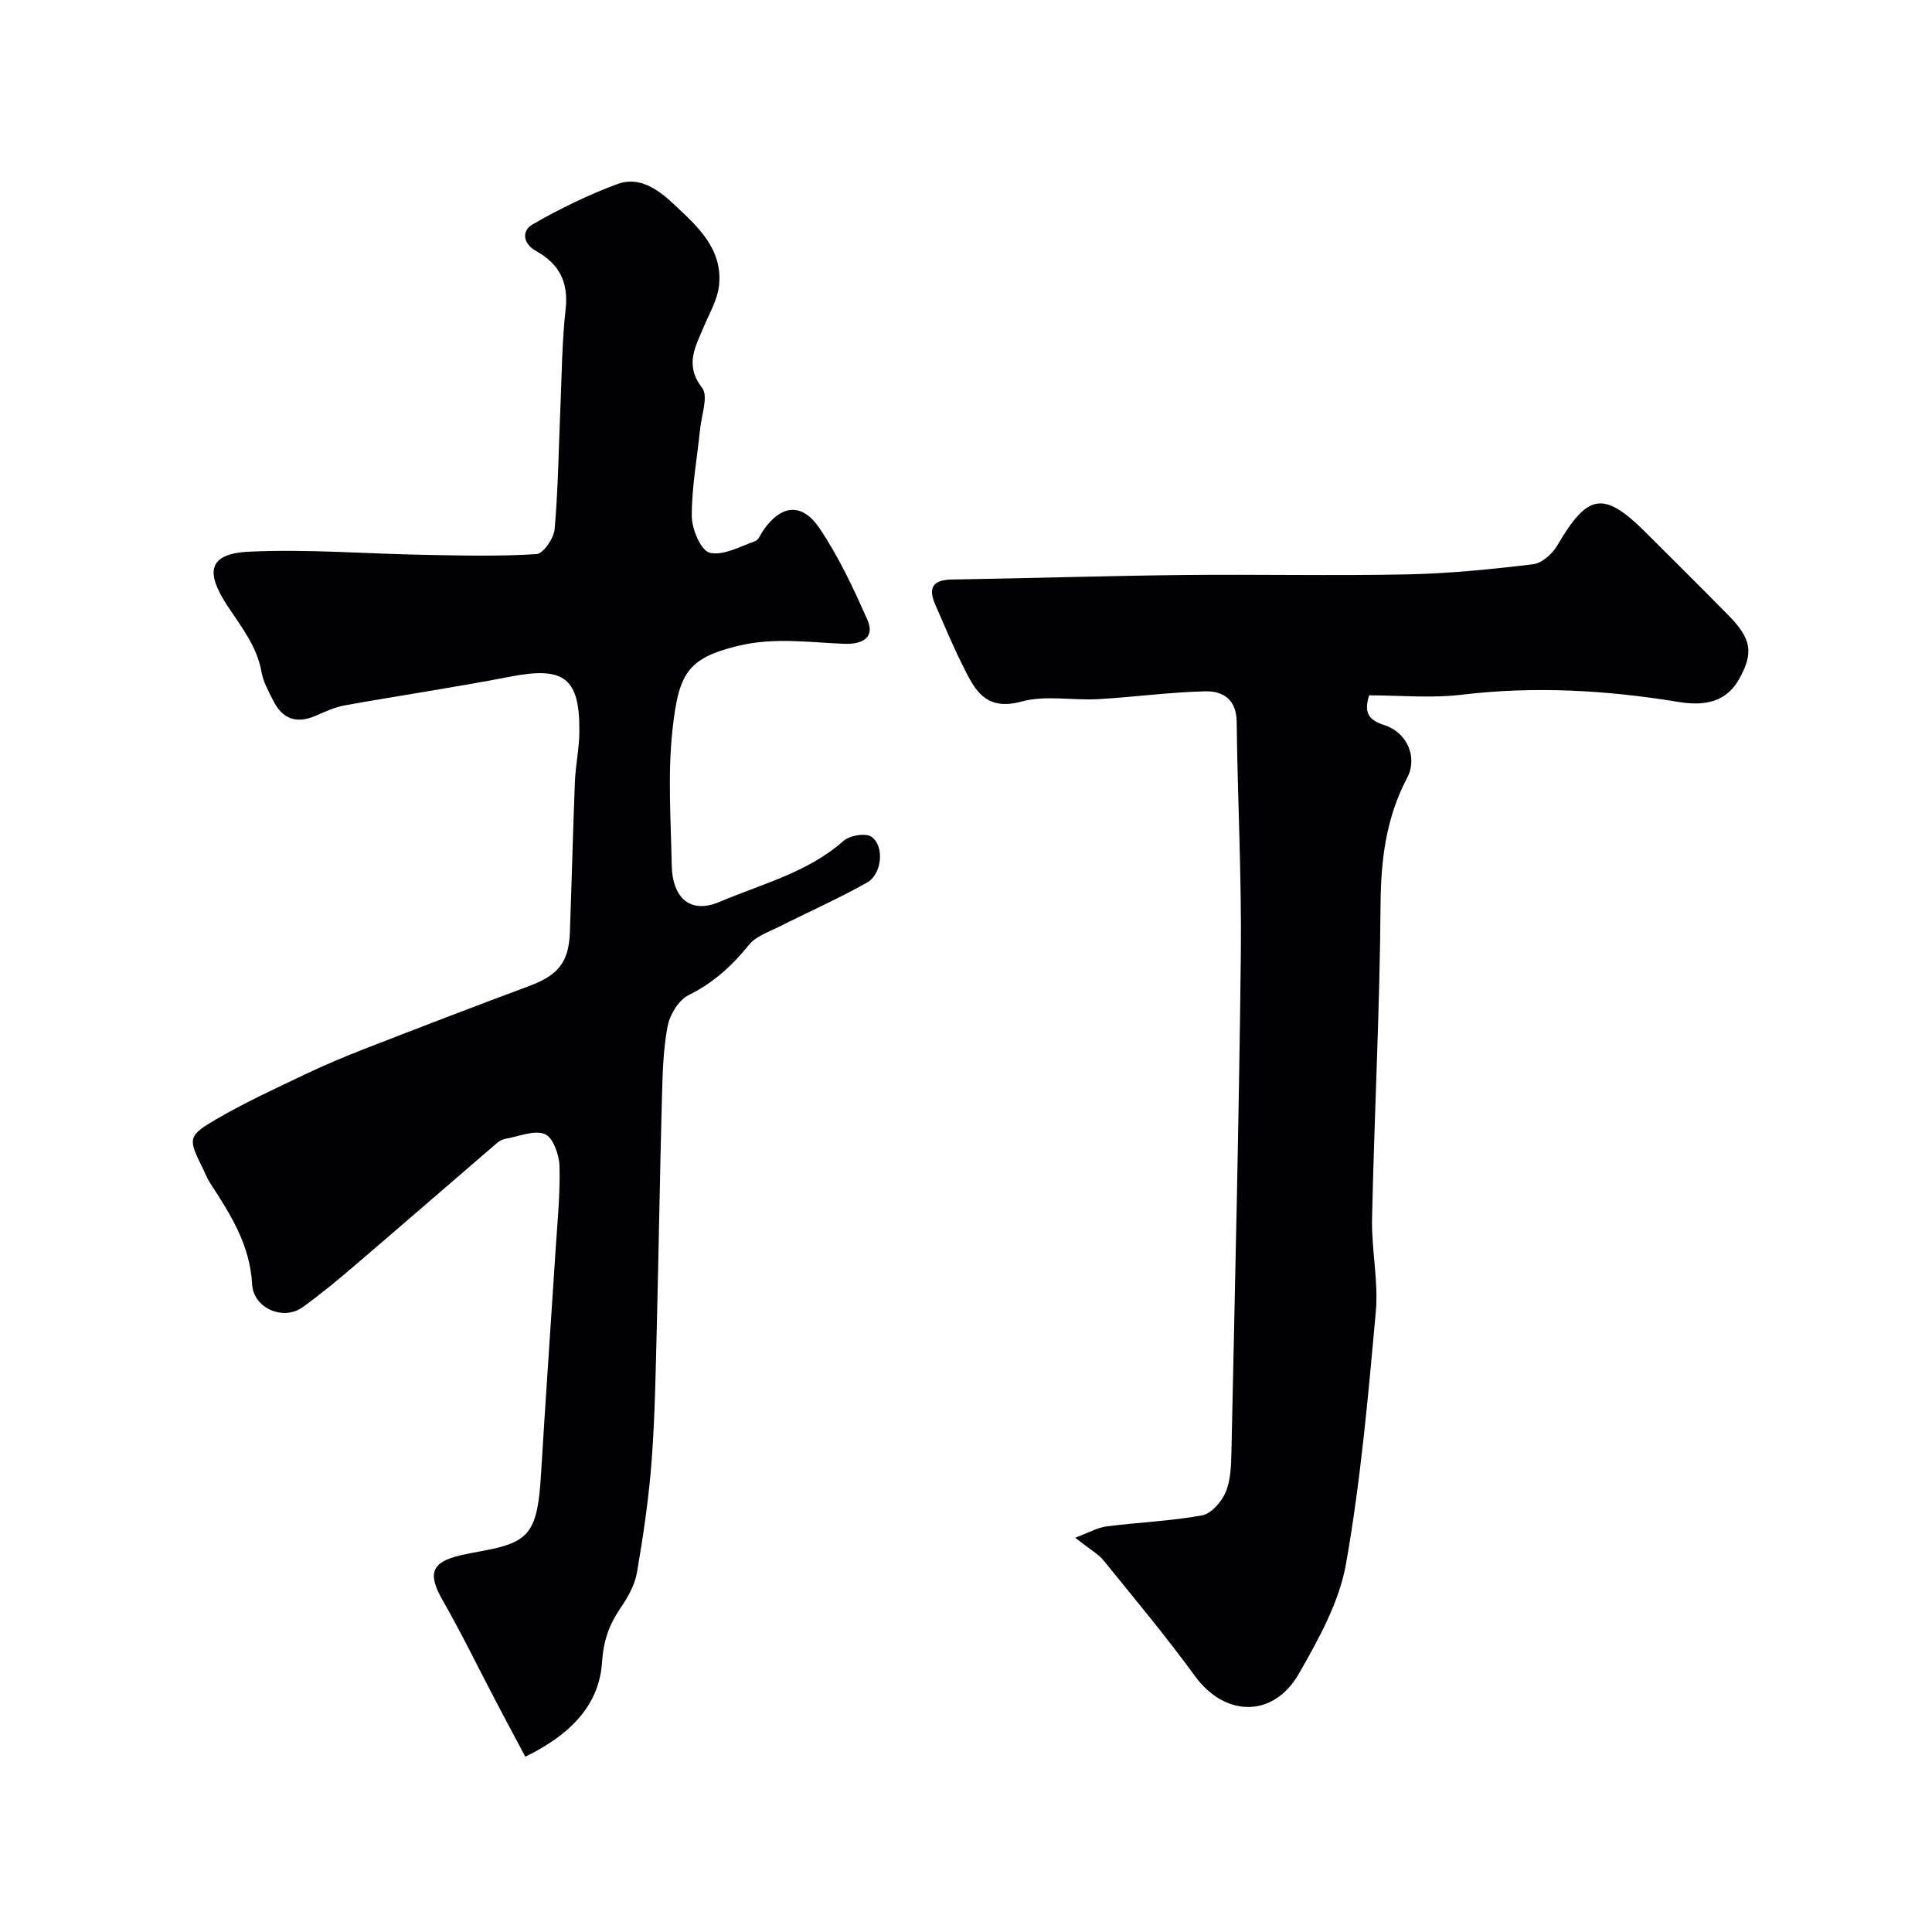 <svg enable-background="new 0 0 400 400" viewBox="0 0 400 400" xmlns="http://www.w3.org/2000/svg"><g fill="#010103"><path d="m108.76 363.71c-2.15-4.05-4.12-7.71-6.05-11.39-3.68-7.01-7.14-14.14-11.07-21.01-3.15-5.51-2.38-7.91 3.8-9.32 1.74-.4 3.51-.7 5.27-1.04 9.06-1.75 10.6-4.03 11.31-15.83.92-15.3 2-30.59 2.98-45.89.38-5.93.99-11.87.84-17.79-.06-2.34-1.35-5.96-3.03-6.64-2.22-.9-5.38.49-8.13.97-.62.11-1.27.43-1.75.85-9.85 8.47-19.66 16.99-29.53 25.43-3.49 2.98-7.03 5.92-10.75 8.6-3.94 2.84-10.17.28-10.45-4.76-.45-8.17-4.49-14.51-8.7-20.95-.62-.95-1.02-2.05-1.53-3.08-3.04-6.1-3.14-6.67 2.78-10.12 5.87-3.43 12.08-6.29 18.23-9.22 4.11-1.96 8.32-3.74 12.56-5.39 11.3-4.39 22.61-8.74 33.98-12.97 5.95-2.21 8.22-4.86 8.46-11.02.39-10.43.63-20.86 1.05-31.29.14-3.44.89-6.86.92-10.3.12-11.23-3.17-13.62-14.29-11.46-11.36 2.21-22.83 3.89-34.23 5.94-2.05.37-4.03 1.26-5.95 2.11-4.02 1.79-7 .78-8.93-3.12-.94-1.89-2.05-3.83-2.4-5.86-.94-5.36-4.19-9.36-7.05-13.71-4.5-6.84-4.21-10.82 4.48-11.23 12.11-.57 24.3.44 36.46.66 7.68.14 15.39.33 23.04-.16 1.41-.09 3.58-3.27 3.75-5.17.73-8.23.82-16.51 1.18-24.78.3-6.93.33-13.9 1.1-20.79.62-5.62-1.38-9.38-6.12-12.01-2.78-1.54-3-4.21-.72-5.52 5.61-3.22 11.5-6.1 17.56-8.35 4.46-1.66 8.37 1.07 11.52 4.03 4.9 4.6 10.29 9.24 9.53 16.88-.29 2.95-1.97 5.79-3.16 8.63-1.75 4.17-4.03 7.92-.35 12.67 1.32 1.71-.13 5.61-.42 8.51-.61 6.03-1.75 12.06-1.72 18.08.01 2.66 1.9 7.11 3.71 7.54 2.8.67 6.29-1.3 9.4-2.4.75-.27 1.17-1.5 1.73-2.3 3.67-5.25 7.98-5.76 11.63-.33 3.95 5.87 7.01 12.41 9.88 18.91 1.57 3.54-.79 5.14-4.92 4.97-7.26-.3-14.42-1.37-21.86.43-10.57 2.56-12.3 5.83-13.57 17.38-1.01 9.22-.33 18.64-.16 27.96.13 6.93 3.88 10.22 9.89 7.67 8.75-3.72 18.26-6.06 25.7-12.65 1.27-1.13 4.6-1.68 5.78-.83 2.75 1.98 2.16 7.75-.96 9.5-5.93 3.33-12.17 6.08-18.25 9.16-2.15 1.08-4.74 1.94-6.15 3.69-3.51 4.37-7.41 7.9-12.52 10.44-2.05 1.02-3.87 4.01-4.33 6.39-.93 4.82-1.04 9.82-1.18 14.76-.42 15.59-.66 31.19-1.05 46.78-.24 9.43-.37 18.88-1.07 28.29-.58 7.82-1.73 15.61-3.06 23.34-.45 2.61-1.93 5.18-3.46 7.42-2.34 3.45-3.47 6.68-3.77 11.18-.6 8.85-6.55 14.96-15.88 19.51z"/><path d="m222.61 318.37c2.79-1.04 4.58-2.1 6.47-2.34 6.59-.85 13.28-1.1 19.8-2.29 1.9-.35 4.03-2.79 4.87-4.78 1.05-2.46 1.14-5.44 1.2-8.21.73-34.35 1.57-68.7 1.95-103.06.18-16.09-.67-32.19-.86-48.28-.05-4.64-2.89-6.38-6.53-6.28-7.39.18-14.75 1.2-22.13 1.62-5.31.3-10.93-.86-15.89.5-7.83 2.14-9.89-2.91-12.39-7.91-1.97-3.93-3.62-8.01-5.41-12.03-1.56-3.5-.69-5.27 3.42-5.33 15.92-.25 31.84-.76 47.77-.93 15.49-.17 30.99.19 46.48-.13 8.71-.18 17.42-1.06 26.07-2.1 1.83-.22 4-2.19 5.02-3.94 6.32-10.79 9.6-11.32 18.37-2.55 5.7 5.7 11.44 11.37 17.09 17.12 4.75 4.85 5.17 7.74 2.17 13.12-2.52 4.51-6.65 5.73-12.56 4.76-14.86-2.44-29.77-3.31-44.84-1.5-6.37.77-12.92.13-19.21.13-1.17 3.65-.04 5.15 3.15 6.17 4.68 1.49 6.97 6.63 4.7 10.95-4.35 8.26-5.42 16.88-5.49 26.14-.15 21.7-1.29 43.39-1.76 65.08-.14 6.42 1.35 12.93.78 19.28-1.58 17.45-3.13 34.96-6.17 52.18-1.4 7.92-5.65 15.57-9.73 22.71-5.31 9.3-15.36 9.03-21.54.55-5.97-8.2-12.49-16-18.88-23.89-1.09-1.36-2.76-2.26-5.92-4.76z"/></g></svg>